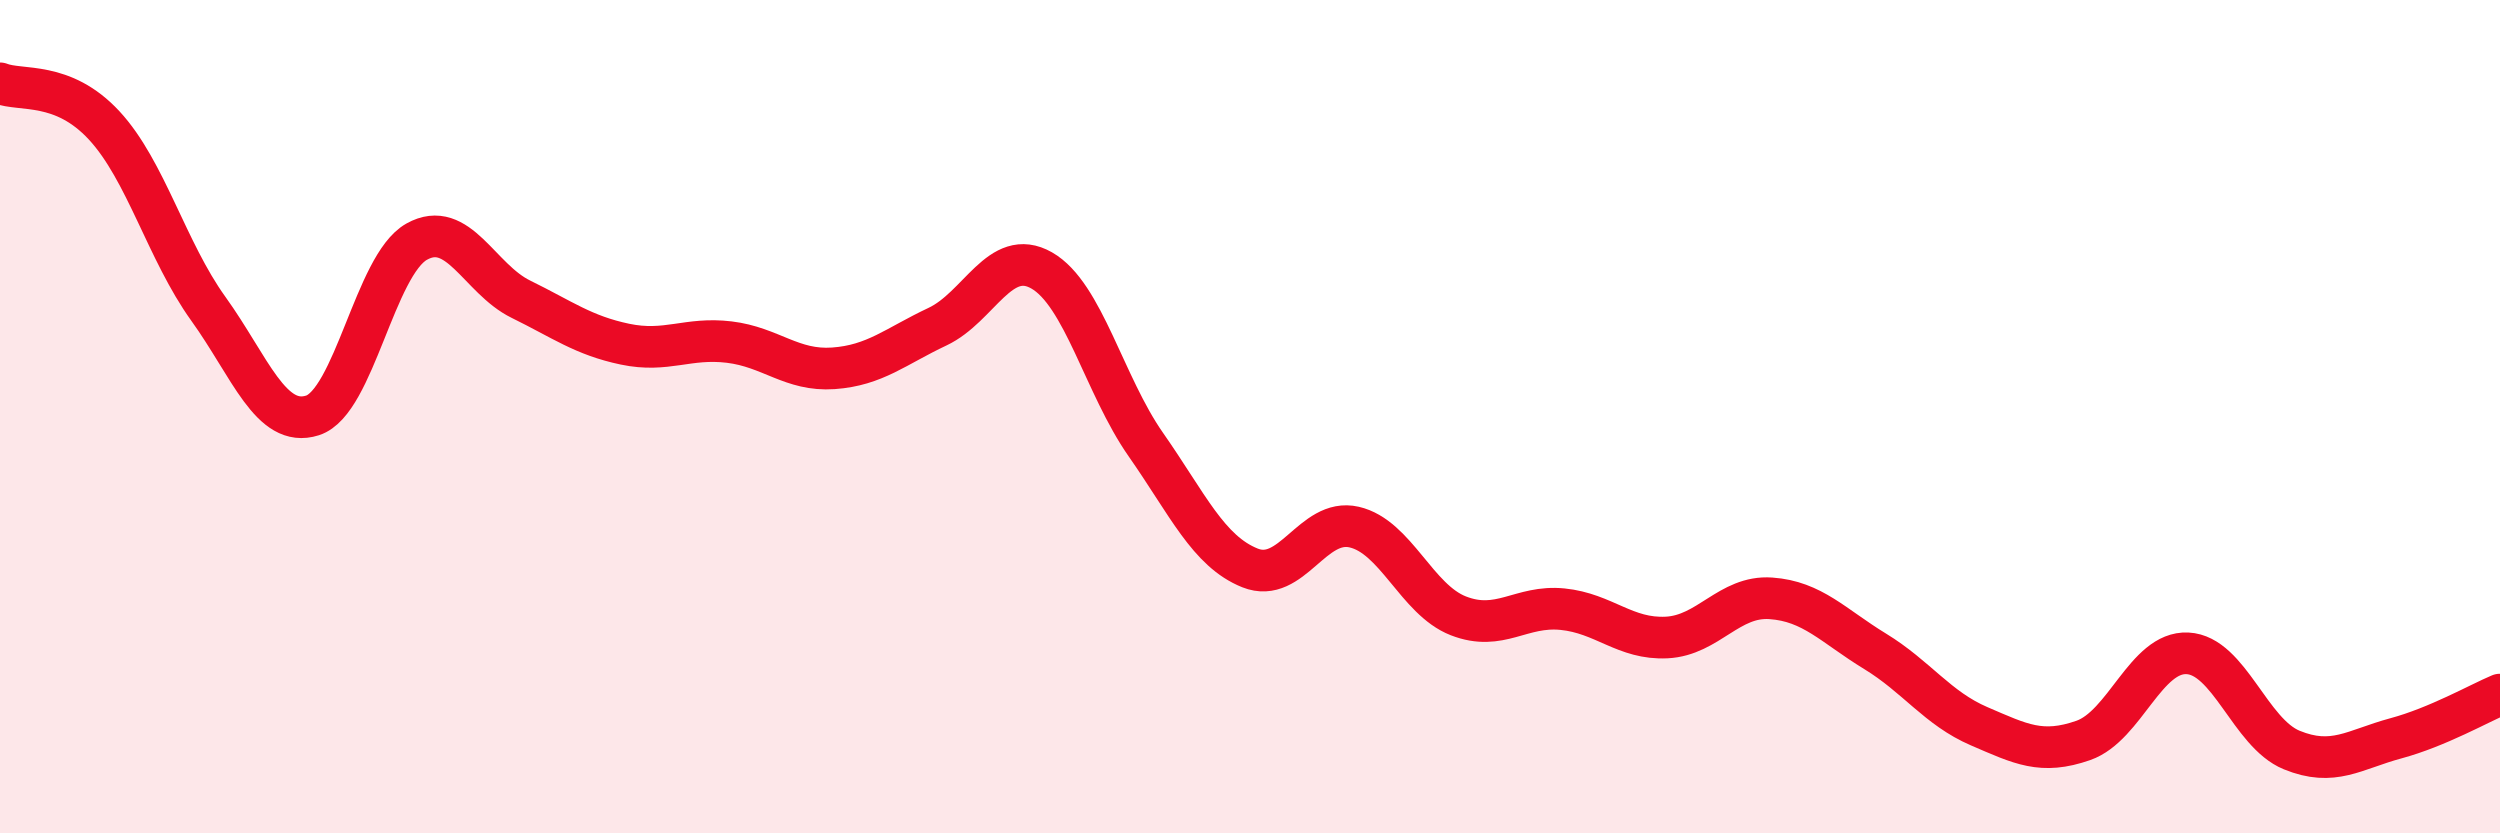 
    <svg width="60" height="20" viewBox="0 0 60 20" xmlns="http://www.w3.org/2000/svg">
      <path
        d="M 0,2 C 0.5,2.2 1.5,1.93 2.5,3.01 C 3.5,4.09 4,6.02 5,7.41 C 6,8.8 6.5,10.29 7.5,9.97 C 8.5,9.65 9,6.36 10,5.8 C 11,5.24 11.5,6.69 12.5,7.18 C 13.5,7.67 14,8.05 15,8.26 C 16,8.47 16.5,8.09 17.5,8.21 C 18.5,8.33 19,8.91 20,8.84 C 21,8.77 21.5,8.31 22.5,7.84 C 23.5,7.37 24,5.92 25,6.49 C 26,7.06 26.5,9.24 27.5,10.67 C 28.5,12.1 29,13.23 30,13.63 C 31,14.03 31.5,12.42 32.5,12.65 C 33.5,12.88 34,14.39 35,14.78 C 36,15.17 36.5,14.52 37.5,14.62 C 38.5,14.72 39,15.35 40,15.3 C 41,15.25 41.5,14.29 42.5,14.36 C 43.5,14.43 44,15.02 45,15.63 C 46,16.24 46.5,17 47.5,17.43 C 48.5,17.86 49,18.12 50,17.77 C 51,17.42 51.5,15.63 52.5,15.68 C 53.5,15.73 54,17.59 55,18 C 56,18.41 56.5,17.99 57.5,17.72 C 58.5,17.45 59.5,16.88 60,16.67L60 20L0 20Z"
        fill="#EB0A25"
        opacity="0.1"
        stroke-linecap="round"
        stroke-linejoin="round"
      />
      <path
        d="M 0,2 C 0.5,2.2 1.5,1.93 2.5,3.01 C 3.5,4.09 4,6.02 5,7.41 C 6,8.8 6.5,10.29 7.5,9.97 C 8.5,9.65 9,6.36 10,5.8 C 11,5.24 11.5,6.69 12.5,7.18 C 13.5,7.67 14,8.05 15,8.26 C 16,8.47 16.5,8.09 17.5,8.21 C 18.5,8.33 19,8.91 20,8.84 C 21,8.77 21.5,8.31 22.5,7.84 C 23.5,7.37 24,5.92 25,6.49 C 26,7.06 26.5,9.24 27.5,10.67 C 28.5,12.1 29,13.23 30,13.63 C 31,14.03 31.5,12.42 32.5,12.65 C 33.5,12.88 34,14.39 35,14.78 C 36,15.17 36.5,14.52 37.5,14.62 C 38.5,14.72 39,15.35 40,15.3 C 41,15.25 41.5,14.29 42.5,14.36 C 43.5,14.43 44,15.02 45,15.63 C 46,16.24 46.5,17 47.5,17.43 C 48.5,17.86 49,18.12 50,17.77 C 51,17.42 51.5,15.63 52.5,15.68 C 53.5,15.73 54,17.59 55,18 C 56,18.41 56.5,17.99 57.5,17.72 C 58.5,17.45 59.5,16.88 60,16.67"
        stroke="#EB0A25"
        stroke-width="1"
        fill="none"
        stroke-linecap="round"
        stroke-linejoin="round"
      />
    </svg>
  